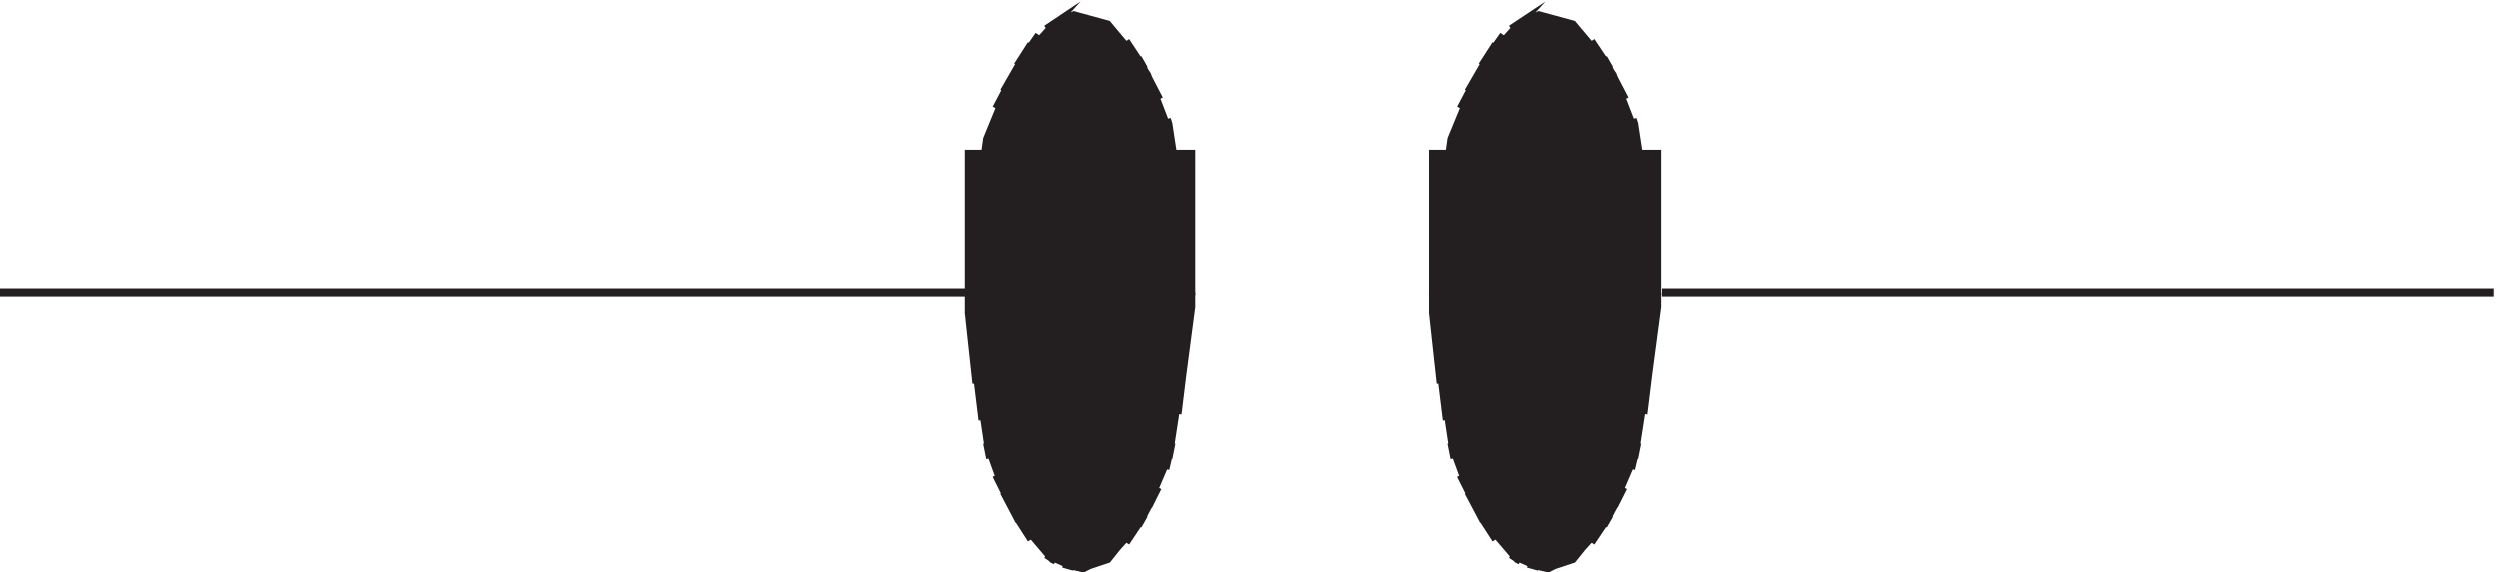 <svg xmlns="http://www.w3.org/2000/svg" xml:space="preserve" width="309.4" height="70.851"><path d="M904.832 388.668V240.727l7.09-65.438-5.672 58.324 11.344-92.465-8.508 69.704 15.598-105.266-2.836 14.227 17.011-46.946-8.504 17.07 21.266-42.671-14.18 27.027 25.524-44.098-12.762 19.914 32.61-38.41 2.835-1.422-8.507 5.692 25.519-11.38-9.922 2.845 18.432-4.266 19.85 9.957-18.43-8.535 21.27 7.11 22.68 28.452-21.27-25.605 26.94 29.871 1.42 2.848-12.76-19.918 17.01 25.605-5.67-9.957 18.43 35.563-8.51-17.07 1.42 2.847-5.67-9.961 21.27 49.789 1.42 5.691-2.84-14.226 5.67 24.184-2.83-14.227 17.01 110.957-8.51-69.703 11.34 93.887-8.5-69.704 9.92 75.391v142.254h-102.08V246.414l8.51 69.703-9.93-88.195 8.51 69.703-11.34-86.773 7.09 66.859-5.68-24.184 2.84 14.227-5.67-24.184 2.83 14.227-1.41-4.27 14.18 27.028-19.852-38.407L1014 269.176l-9.92-17.071 12.76 19.915-17.012-25.606 18.432 22.762-25.522-29.871L1014 264.906l-8.5-4.265 9.92 2.843-22.682-9.957 18.432 8.536h-5.67l9.92-2.844-15.592 4.265 9.922-2.843-2.84 1.422 8.51-5.692-12.76 8.535 8.51-5.687-9.93 9.957 12.76-19.914-17.008 25.601 21.268-36.984-18.432 35.562 5.672-9.957-1.42 2.844 8.51-17.066-14.18 31.293 8.5-17.071-1.41 4.27 2.83-14.227-5.67 24.184 2.84-14.227-2.84 11.379 8.51-69.703-11.342 86.774 8.502-69.704-7.09 76.817 5.67-58.32v147.941" style="fill:#231f20;fill-opacity:1;fill-rule:evenodd;stroke:none" transform="matrix(.133 0 0 -.133 -.444 70.746)"/><path d="M904.832 388.668V240.727l7.09-65.438-5.672 58.324 11.344-92.465-8.508 69.704 15.598-105.266-2.836 14.227 17.011-46.946-8.504 17.07 21.266-42.671-14.18 27.027 25.524-44.098-12.762 19.914 32.61-38.41 2.835-1.422-8.507 5.692 25.519-11.38-9.922 2.845 18.432-4.266 19.85 9.957-18.43-8.535 21.27 7.11 22.68 28.452-21.27-25.605 26.94 29.871 1.42 2.848-12.76-19.918 17.01 25.605-5.67-9.957 18.43 35.563-8.51-17.07 1.42 2.847-5.67-9.961 21.27 49.789 1.42 5.691-2.84-14.226 5.67 24.184-2.83-14.227 17.01 110.957-8.51-69.703 11.34 93.887-8.5-69.704 9.92 75.391v142.254h-102.08V246.414l8.51 69.703-9.93-88.195 8.51 69.703-11.34-86.773 7.09 66.859-5.68-24.184 2.84 14.227-5.67-24.184 2.83 14.227-1.41-4.27 14.18 27.028-19.852-38.407L1014 269.176l-9.92-17.071 12.76 19.915-17.012-25.606 18.432 22.762-25.522-29.871L1014 264.906l-8.5-4.265 9.92 2.843-22.682-9.957 18.432 8.536h-5.67l9.92-2.844-15.592 4.265 9.922-2.843-2.84 1.422 8.51-5.692-12.76 8.535 8.51-5.687-9.93 9.957 12.76-19.914-17.008 25.601 21.268-36.984-18.432 35.562 5.672-9.957-1.42 2.844 8.51-17.066-14.18 31.293 8.5-17.071-1.41 4.27 2.83-14.227-5.67 24.184 2.84-14.227-2.84 11.379 8.51-69.703-11.342 86.774 8.502-69.704-7.09 76.817 5.67-58.32v147.941z" style="fill:none;stroke:#231f20;stroke-width:7.5;stroke-linecap:butt;stroke-linejoin:miter;stroke-miterlimit:10;stroke-dasharray:none;stroke-opacity:1" transform="matrix(.133 0 0 -.133 -.444 70.746)"/><path d="m1009.75 129.168 102.08 129.5-9.92 91.074 8.5-69.73-11.34 93.922 8.51-69.731-17.01 112.426-1.42 4.269 2.83-14.23-21.26 55.5-2.84 4.266 14.18-27.036-19.85 38.422 5.67-9.961-17.01 25.614 12.76-19.922-29.77 35.578-31.2 8.539-25.519-12.809 8.507 5.692-28.355-31.309 12.758 19.926-19.848-28.465 12.762 19.926-25.524-44.117 21.27 37-28.356-52.653 14.176 27.039-22.683-55.5-12.762-92.5 8.508 69.731-11.344-93.926 8.508 69.731-9.926-96.766 102.078-129.5v259-129.5 21.344l-8.5-69.731 9.92 88.231-8.502-69.731 11.342 86.809-7.09-66.887 5.67 24.195-17.012-41.269L1014 275.742l-21.262-37 25.522 44.117-21.268-37L1014 271.473l-12.76-19.922 19.85 28.461-21.262-25.614 15.592 9.961-8.51-5.691 5.68 2.844-9.93-2.844h9.93l-9.93 2.844 11.34-5.692-8.5 5.692 7.09-7.114-12.762 19.922 17.012-25.617-12.76 19.926 9.92-17.078-5.67 9.961 1.42-2.844-8.51 17.074 18.44-35.574-14.18 32.73 5.67-24.195-2.84 14.231 5.67-22.766-8.5 69.73 11.34-86.808-8.51 69.73 9.93-88.23-8.51 69.73v-15.652 129.5" style="fill:#231f20;fill-opacity:1;fill-rule:evenodd;stroke:none" transform="matrix(.133 0 0 -.133 -.444 70.746)"/><path d="m1009.75 129.168 102.08 129.5-9.92 91.074 8.5-69.73-11.34 93.922 8.51-69.731-17.01 112.426-1.42 4.269 2.83-14.23-21.26 55.5-2.84 4.266 14.18-27.036-19.85 38.422 5.67-9.961-17.01 25.614 12.76-19.922-29.77 35.578-31.2 8.539-25.519-12.809 8.507 5.692-28.355-31.309 12.758 19.926-19.848-28.465 12.762 19.926-25.524-44.117 21.27 37-28.356-52.653 14.176 27.039-22.683-55.5-12.762-92.5 8.508 69.731-11.344-93.926 8.508 69.731-9.926-96.766 102.078-129.5v259-129.5 21.344l-8.5-69.731 9.92 88.231-8.502-69.731 11.342 86.809-7.09-66.887 5.67 24.195-17.012-41.269L1014 275.742l-21.262-37 25.522 44.117-21.268-37L1014 271.473l-12.76-19.922 19.85 28.461-21.262-25.614 15.592 9.961-8.51-5.691 5.68 2.844-9.93-2.844h9.93l-9.93 2.844 11.34-5.692-8.5 5.692 7.09-7.114-12.762 19.922 17.012-25.617-12.76 19.926 9.92-17.078-5.67 9.961 1.42-2.844-8.51 17.074 18.44-35.574-14.18 32.73 5.67-24.195-2.84 14.231 5.67-22.766-8.5 69.73 11.34-86.808-8.51 69.73 9.93-88.23-8.51 69.73v-15.652 129.5z" style="fill:none;stroke:#231f20;stroke-width:7.5;stroke-linecap:butt;stroke-linejoin:miter;stroke-miterlimit:10;stroke-dasharray:none;stroke-opacity:1" transform="matrix(.133 0 0 -.133 -.444 70.746)"/><path d="M1336.83 388.668V240.727l7.14-65.438-5.71 58.324 11.42-92.465-8.57 69.704 15.71-105.266-2.85 14.227 17.14-46.946-8.57 17.07 21.42-42.671-14.28 27.027 25.7-44.098-12.85 19.914 32.85-38.41 2.85-1.422-8.57 5.692 25.71-11.38-10 2.845 18.57-4.266 19.99 9.957-18.57-8.535 21.43 7.11 22.85 28.452-21.43-25.605 27.14 29.871 1.42 2.848-12.85-19.918 17.14 25.605-5.71-9.957 18.56 35.563-8.57-17.07 1.43 2.847-5.71-9.961 21.42 49.789 1.43 5.691-2.86-14.226 5.72 24.184-2.86-14.227 17.14 110.957-8.57-69.703 11.42 93.887-8.57-69.704 10 75.391v142.254h-102.82V246.414l8.57 69.703-10-88.195 8.57 69.703-11.43-86.773 7.14 66.859-5.71-24.184 2.86 14.227-5.71-24.184 2.85 14.227-1.43-4.27 14.28 27.028-19.99-38.407 14.28 27.028-9.99-17.071 12.85 19.915-17.14-25.606 18.57 22.762-25.71-29.871 21.42 25.601-8.57-4.265 10 2.843-22.85-9.957 18.57 8.536h-5.72l10-2.844-15.71 4.265 10-2.843-2.86 1.422 8.57-5.692-12.85 8.535 8.57-5.687-10 9.957 12.85-19.914-17.13 25.601 21.42-36.984-18.57 35.562 5.71-9.957-1.42 2.844 8.56-17.066-14.28 31.293 8.57-17.071-1.43 4.27 2.86-14.227-5.71 24.184 2.85-14.227-2.85 11.379 8.57-69.703-11.43 86.774 8.57-69.704-7.14 76.817 5.71-58.32v147.941" style="fill:#231f20;fill-opacity:1;fill-rule:evenodd;stroke:none" transform="matrix(.133 0 0 -.133 -.444 70.746)"/><path d="M1336.83 388.668V240.727l7.14-65.438-5.71 58.324 11.42-92.465-8.57 69.704 15.71-105.266-2.85 14.227 17.14-46.946-8.57 17.07 21.42-42.671-14.28 27.027 25.7-44.098-12.85 19.914 32.85-38.41 2.85-1.422-8.57 5.692 25.71-11.38-10 2.845 18.57-4.266 19.99 9.957-18.57-8.535 21.43 7.11 22.85 28.452-21.43-25.605 27.14 29.871 1.42 2.848-12.85-19.918 17.14 25.605-5.71-9.957 18.56 35.563-8.57-17.07 1.43 2.847-5.71-9.961 21.42 49.789 1.43 5.691-2.86-14.226 5.72 24.184-2.86-14.227 17.14 110.957-8.57-69.703 11.42 93.887-8.57-69.704 10 75.391v142.254h-102.82V246.414l8.57 69.703-10-88.195 8.57 69.703-11.43-86.773 7.14 66.859-5.71-24.184 2.86 14.227-5.71-24.184 2.85 14.227-1.43-4.27 14.28 27.028-19.99-38.407 14.28 27.028-9.99-17.071 12.85 19.915-17.14-25.606 18.57 22.762-25.71-29.871 21.42 25.601-8.57-4.265 10 2.843-22.85-9.957 18.57 8.536h-5.72l10-2.844-15.71 4.265 10-2.843-2.86 1.422 8.57-5.692-12.85 8.535 8.57-5.687-10 9.957 12.85-19.914-17.13 25.601 21.42-36.984-18.57 35.562 5.71-9.957-1.42 2.844 8.56-17.066-14.28 31.293 8.57-17.071-1.43 4.27 2.86-14.227-5.71 24.184 2.85-14.227-2.85 11.379 8.57-69.703-11.43 86.774 8.57-69.704-7.14 76.817 5.71-58.32v147.941z" style="fill:none;stroke:#231f20;stroke-width:7.5;stroke-linecap:butt;stroke-linejoin:miter;stroke-miterlimit:10;stroke-dasharray:none;stroke-opacity:1" transform="matrix(.133 0 0 -.133 -.444 70.746)"/><path d="m1442.51 129.168 102.82 129.5-10 91.074 8.57-69.73-11.42 93.922 8.57-69.731-17.14 112.426-1.43 4.269 2.86-14.23-21.42 55.5-2.86 4.266 14.28-27.036-19.99 38.422 5.71-9.961-17.14 25.614 12.85-19.922-29.98 35.578-31.42 8.539-25.71-12.809 8.57 5.692-28.56-31.309 12.85 19.926-19.99-28.465 12.85 19.926-25.7-44.117 21.42 37-28.56-52.653 14.28 27.039-22.85-55.5-12.86-92.5 8.57 69.731-11.42-93.926 8.57 69.731-10-96.766 102.82-129.5v259-129.5 21.344l-8.57-69.731 10 88.231-8.57-69.731 11.43 86.809-7.14-66.887 5.71 24.195-17.14-41.269 21.42 44.113-21.42-37 25.71 44.117-21.42-37 17.13 25.614-12.85-19.922 19.99 28.461-21.42-25.614 15.71 9.961-8.57-5.691 5.71 2.844-9.99-2.844h9.99l-9.99 2.844 11.42-5.692-8.57 5.692 7.14-7.114-12.85 19.922 17.14-25.617-12.85 19.926 9.99-17.078-5.71 9.961 1.43-2.844-8.57 17.074 18.56-35.574-14.28 32.73 5.72-24.195-2.86 14.231 5.71-22.766-8.57 69.73 11.43-86.808-8.57 69.73 10-88.23-8.57 69.73v-15.652 129.5" style="fill:#231f20;fill-opacity:1;fill-rule:evenodd;stroke:none" transform="matrix(.133 0 0 -.133 -.444 70.746)"/><path d="m1442.51 129.168 102.82 129.5-10 91.074 8.57-69.73-11.42 93.922 8.57-69.731-17.14 112.426-1.43 4.269 2.86-14.23-21.42 55.5-2.86 4.266 14.28-27.036-19.99 38.422 5.71-9.961-17.14 25.614 12.85-19.922-29.98 35.578-31.42 8.539-25.71-12.809 8.57 5.692-28.56-31.309 12.85 19.926-19.99-28.465 12.85 19.926-25.7-44.117 21.42 37-28.56-52.653 14.28 27.039-22.85-55.5-12.86-92.5 8.57 69.731-11.42-93.926 8.57 69.731-10-96.766 102.82-129.5v259-129.5 21.344l-8.57-69.731 10 88.231-8.57-69.731 11.43 86.809-7.14-66.887 5.71 24.195-17.14-41.269 21.42 44.113-21.42-37 25.71 44.117-21.42-37 17.13 25.614-12.85-19.922 19.99 28.461-21.42-25.614 15.71 9.961-8.57-5.691 5.71 2.844-9.99-2.844h9.99l-9.99 2.844 11.42-5.692-8.57 5.692 7.14-7.114-12.85 19.922 17.14-25.617-12.85 19.926 9.99-17.078-5.71 9.961 1.43-2.844-8.57 17.074 18.56-35.574-14.28 32.73 5.72-24.195-2.86 14.231 5.71-22.766-8.57 69.73 11.43-86.808-8.57 69.73 10-88.23-8.57 69.73v-15.652 129.5zM3.332 259.668h774m0 0h129m643.498 0h774" style="fill:none;stroke:#231f20;stroke-width:7.5;stroke-linecap:butt;stroke-linejoin:miter;stroke-miterlimit:10;stroke-dasharray:none;stroke-opacity:1" transform="matrix(.133 0 0 -.133 -.444 70.746)"/></svg>
